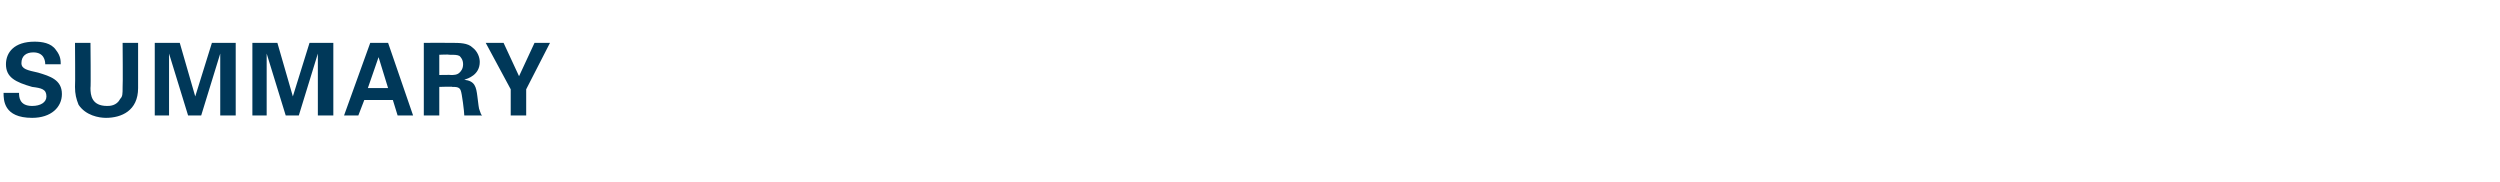 <?xml version="1.0" standalone="no"?><!DOCTYPE svg PUBLIC "-//W3C//DTD SVG 1.1//EN" "http://www.w3.org/Graphics/SVG/1.1/DTD/svg11.dtd"><svg xmlns="http://www.w3.org/2000/svg" version="1.1" width="210px" height="15.3px" viewBox="0 -1 210 15.3" style="top:-1px">  <desc>Summary</desc>  <defs/>  <g id="Polygon140421">    <path d="M 1.6 6.8 C 1.6 7.1 1.6 7.9 2.7 7.9 C 3.4 7.9 3.9 7.6 3.9 7.1 C 3.9 6.5 3.5 6.4 2.7 6.3 C 1.3 5.9 0.5 5.5 0.5 4.4 C 0.5 3.4 1.2 2.5 2.9 2.5 C 3.5 2.5 4.3 2.6 4.7 3.2 C 5.1 3.7 5.1 4.1 5.1 4.4 C 5.1 4.4 3.8 4.4 3.8 4.4 C 3.8 4.1 3.7 3.4 2.8 3.4 C 2.2 3.4 1.8 3.7 1.8 4.3 C 1.8 4.8 2.3 4.9 3.2 5.1 C 4.2 5.4 5.2 5.7 5.2 6.9 C 5.2 8 4.3 8.9 2.7 8.9 C 0.3 8.9 0.3 7.4 0.3 6.8 C 0.3 6.8 1.6 6.8 1.6 6.8 Z M 7.6 2.6 C 7.6 2.6 7.64 6.35 7.6 6.4 C 7.6 7 7.7 7.9 9 7.9 C 9.2 7.9 9.8 7.9 10.1 7.3 C 10.3 7.1 10.3 6.9 10.3 6.3 C 10.33 6.29 10.3 2.6 10.3 2.6 L 11.6 2.6 C 11.6 2.6 11.6 6.45 11.6 6.4 C 11.6 8.3 10.2 8.9 8.9 8.9 C 8.3 8.9 7.2 8.7 6.6 7.8 C 6.4 7.3 6.3 6.9 6.3 6.3 C 6.33 6.29 6.3 2.6 6.3 2.6 L 7.6 2.6 Z M 13 2.6 L 15.1 2.6 L 16.4 7.1 L 17.8 2.6 L 19.8 2.6 L 19.8 8.7 L 18.5 8.7 L 18.5 3.5 L 16.9 8.7 L 15.8 8.7 L 14.2 3.5 L 14.2 8.7 L 13 8.7 L 13 2.6 Z M 21.2 2.6 L 23.3 2.6 L 24.6 7.1 L 26 2.6 L 28 2.6 L 28 8.7 L 26.7 8.7 L 26.7 3.5 L 25.1 8.7 L 24 8.7 L 22.4 3.5 L 22.4 8.7 L 21.2 8.7 L 21.2 2.6 Z M 32.6 2.6 L 34.7 8.7 L 33.4 8.7 L 33 7.4 L 30.6 7.4 L 30.1 8.7 L 28.9 8.7 L 31.1 2.6 L 32.6 2.6 Z M 32.6 6.4 L 31.8 3.8 L 30.9 6.4 L 32.6 6.4 Z M 35.6 2.6 C 35.6 2.6 37.91 2.59 37.9 2.6 C 38.6 2.6 39.3 2.6 39.7 3 C 40.1 3.3 40.3 3.8 40.3 4.2 C 40.3 5.3 39.3 5.6 39 5.7 C 39.9 5.8 40 6.3 40.1 7.1 C 40.2 7.8 40.2 8.1 40.3 8.3 C 40.4 8.6 40.4 8.6 40.5 8.7 C 40.5 8.7 39 8.7 39 8.7 C 39 8.4 38.8 6.8 38.7 6.6 C 38.6 6.3 38.3 6.3 38 6.3 C 38.05 6.26 36.9 6.3 36.9 6.3 L 36.9 8.7 L 35.6 8.7 L 35.6 2.6 Z M 36.9 5.3 C 36.9 5.3 37.91 5.28 37.9 5.3 C 38.1 5.3 38.4 5.3 38.6 5.1 C 38.7 5 38.9 4.8 38.9 4.4 C 38.9 4 38.7 3.8 38.6 3.7 C 38.4 3.6 38.2 3.6 37.7 3.6 C 37.74 3.56 36.9 3.6 36.9 3.6 L 36.9 5.3 Z M 42.3 2.6 L 43.6 5.4 L 44.9 2.6 L 46.2 2.6 L 44.2 6.5 L 44.2 8.7 L 42.9 8.7 L 42.9 6.5 L 40.8 2.6 L 42.3 2.6 Z " stroke="none" fill="#003859"/>  </g></svg>